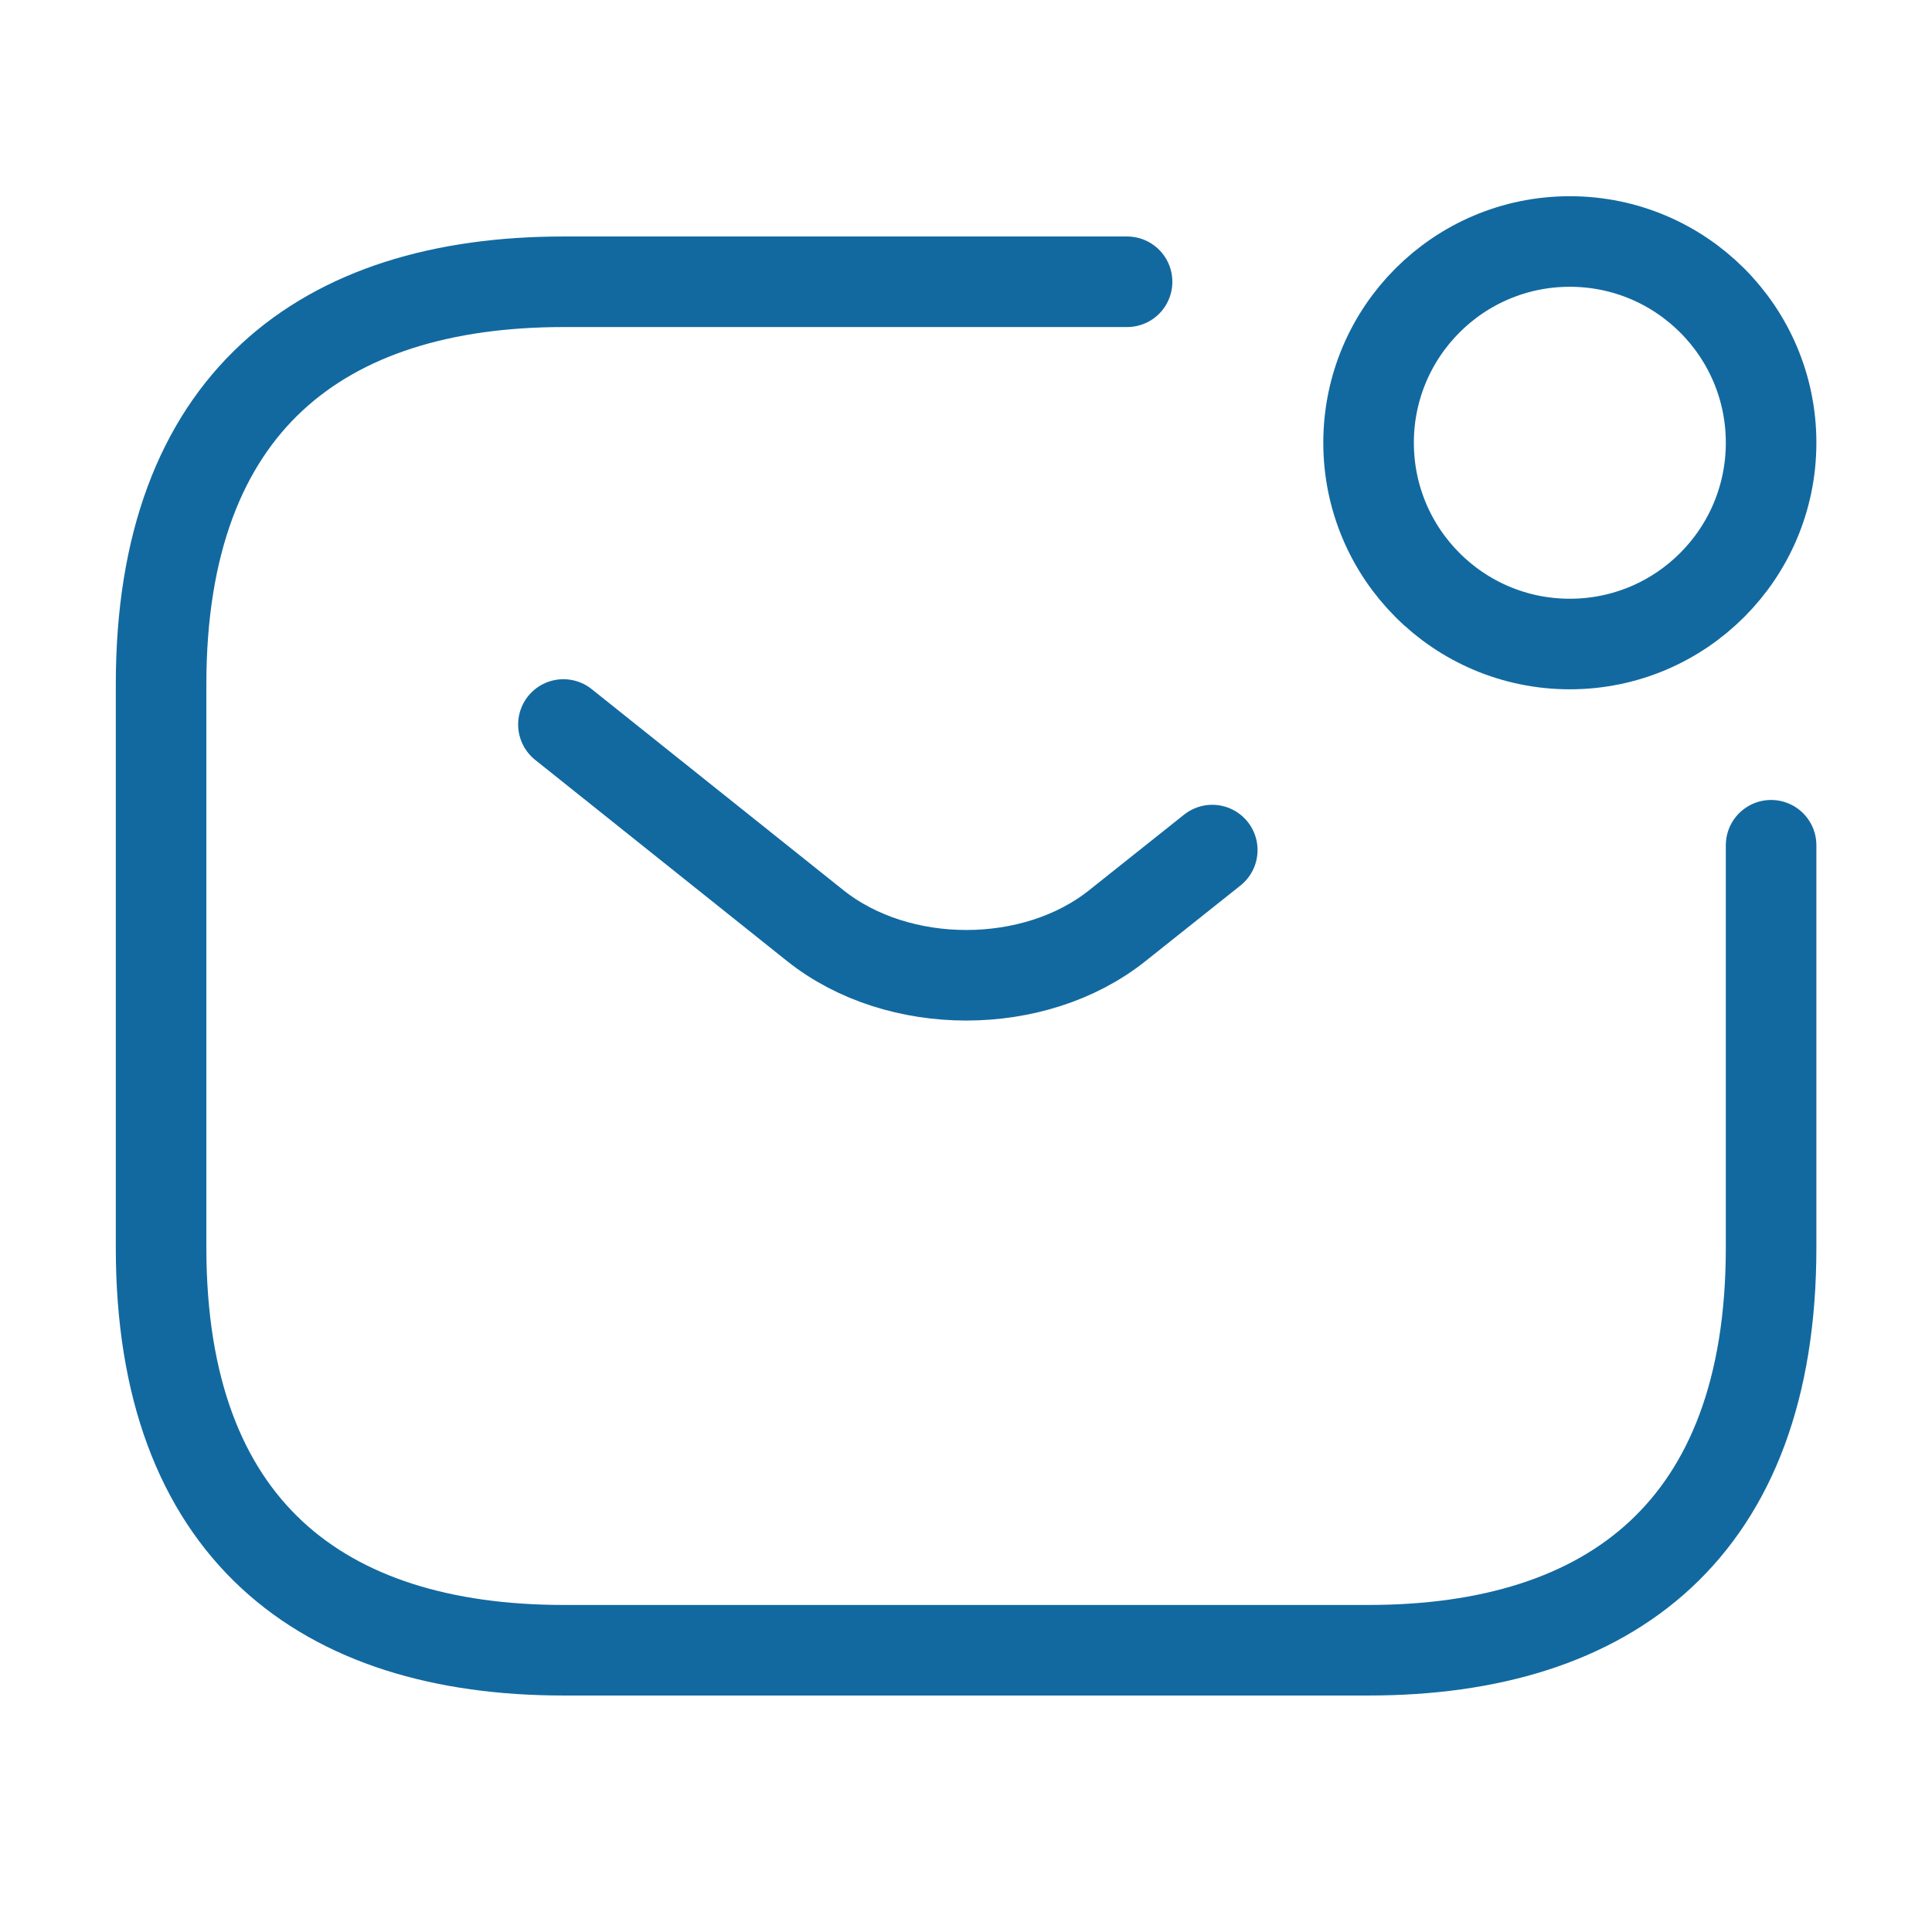 <svg width="32" height="32" viewBox="0 0 32 32" fill="none" xmlns="http://www.w3.org/2000/svg">
<path d="M29.335 14V20.666C29.335 25.333 26.668 27.333 22.668 27.333H9.335C5.335 27.333 2.668 25.333 2.668 20.666V11.333C2.668 6.667 5.335 4.667 9.335 4.667H18.668" stroke="#1269A0" stroke-width="1.5" stroke-miterlimit="10" stroke-linecap="round" stroke-linejoin="round"/>
<path d="M9.332 12L13.505 15.333C14.879 16.427 17.132 16.427 18.505 15.333L20.079 14.08" stroke="#1269A0" stroke-width="1.5" stroke-miterlimit="10" stroke-linecap="round" stroke-linejoin="round"/>
<path d="M26.001 10.667C27.842 10.667 29.335 9.174 29.335 7.333C29.335 5.492 27.842 4 26.001 4C24.16 4 22.668 5.492 22.668 7.333C22.668 9.174 24.16 10.667 26.001 10.667Z" stroke="#1269A0" stroke-width="1.5" stroke-miterlimit="10" stroke-linecap="round" stroke-linejoin="round"/>
</svg>
